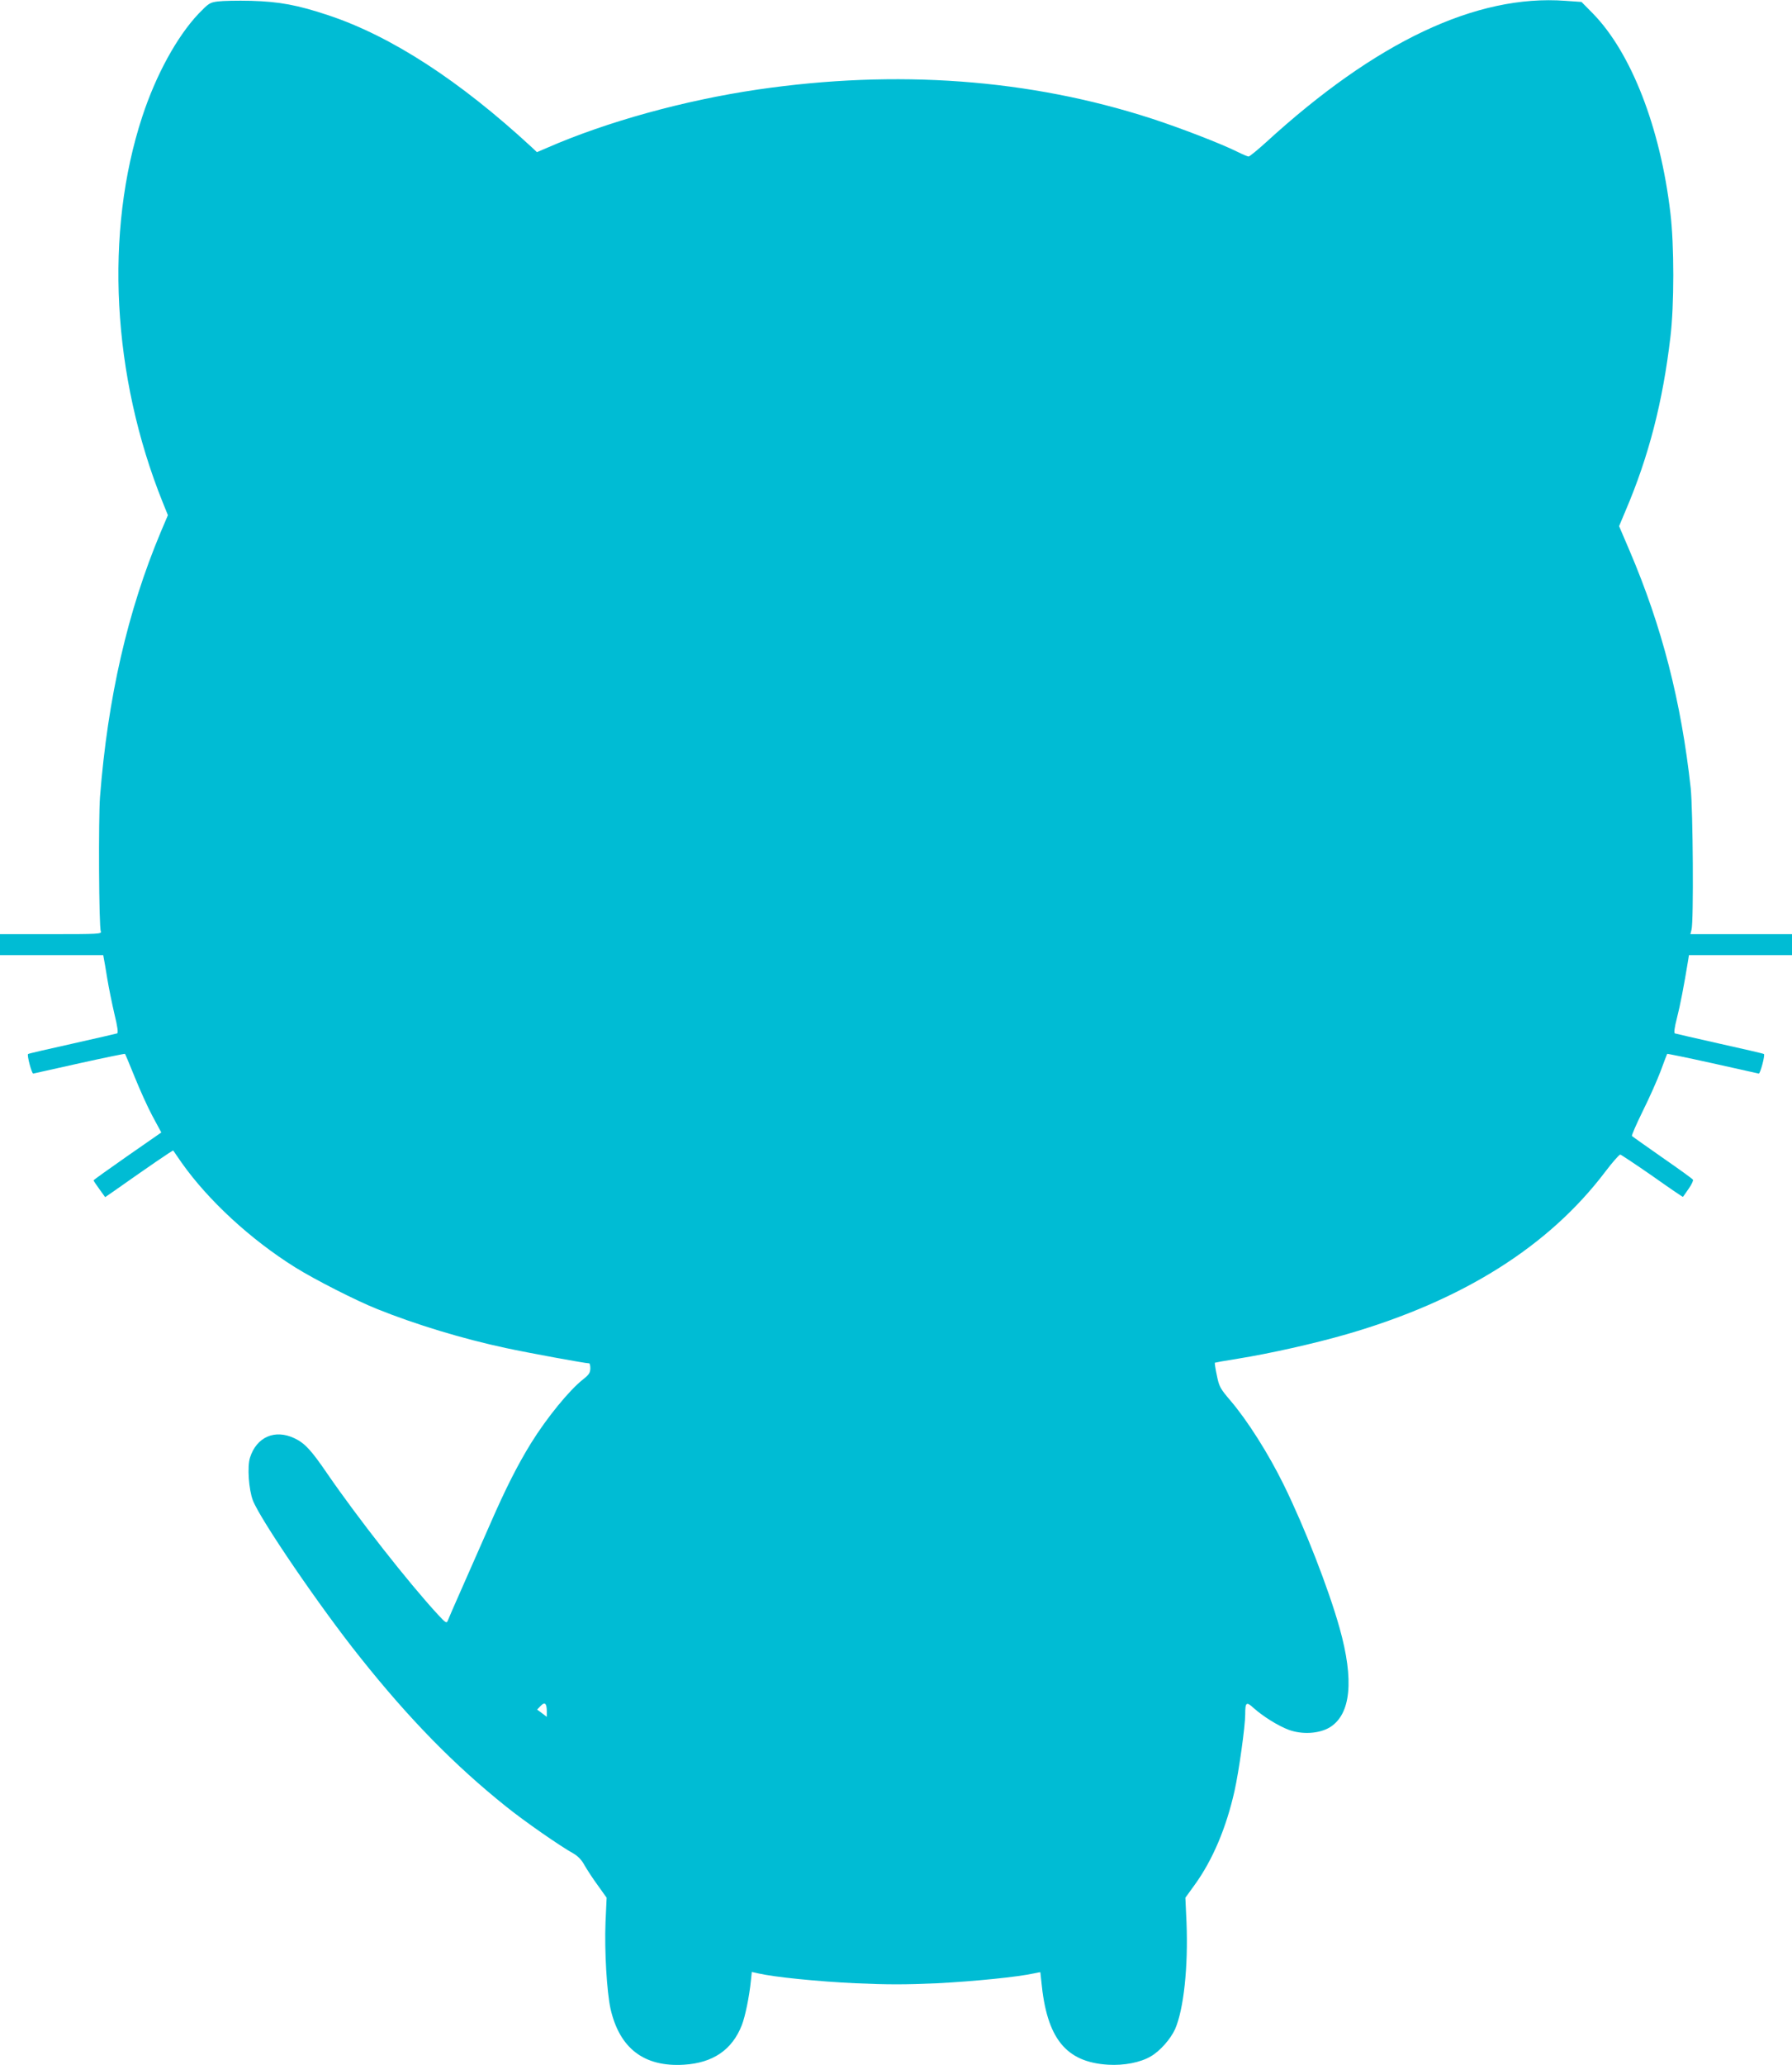 <?xml version="1.0" standalone="no"?>
<!DOCTYPE svg PUBLIC "-//W3C//DTD SVG 20010904//EN"
 "http://www.w3.org/TR/2001/REC-SVG-20010904/DTD/svg10.dtd">
<svg version="1.0" xmlns="http://www.w3.org/2000/svg"
 width="1111pt" height="1280pt" viewBox="0 0 1111 1280"
 preserveAspectRatio="xMidYMid meet">
<g transform="translate(0,1280) scale(0.1,-0.1)"
fill="#00bcd4" stroke="none">
<path d="M1351 12791 c-50 -6 -58 -12 -120 -76 -134 -142 -264 -379 -349 -638
-235 -715 -188 -1608 127 -2391 l32 -79 -45 -106 c-205 -489 -328 -1026 -376
-1641 -10 -133 -7 -806 5 -832 7 -17 -12 -18 -309 -18 l-316 0 0 -65 0 -65
320 0 320 0 4 -22 c3 -13 12 -68 21 -123 9 -55 29 -153 44 -218 20 -81 25
-120 17 -122 -6 -2 -132 -31 -279 -64 -148 -33 -271 -61 -273 -64 -8 -7 23
-122 32 -121 5 1 134 30 287 64 153 34 280 60 282 58 2 -2 29 -66 60 -143 31
-77 80 -186 110 -242 l55 -102 -210 -146 c-116 -81 -210 -148 -210 -151 0 -2
16 -27 36 -54 l36 -50 62 43 c200 141 357 249 360 246 1 -2 24 -35 51 -74 165
-234 428 -477 705 -650 118 -74 383 -209 510 -259 236 -95 529 -184 796 -241
139 -30 493 -95 517 -95 4 0 7 -15 7 -32 -1 -27 -9 -39 -46 -68 -84 -66 -224
-237 -322 -395 -83 -135 -157 -280 -255 -505 -52 -118 -130 -296 -174 -395
-44 -99 -83 -189 -87 -200 -7 -18 -14 -13 -63 40 -180 195 -496 598 -683 870
-101 148 -141 191 -205 221 -121 57 -234 8 -275 -120 -18 -56 -8 -198 18 -266
47 -120 416 -661 663 -970 306 -385 588 -672 908 -928 112 -90 333 -244 418
-291 27 -16 50 -40 67 -72 15 -26 51 -82 82 -124 l55 -77 -7 -152 c-7 -178 8
-430 31 -536 56 -246 208 -362 455 -347 180 11 299 92 359 245 21 54 46 175
56 273 l6 57 40 -9 c99 -23 368 -50 601 -61 202 -9 310 -9 510 0 232 12 499
39 598 61 22 5 40 8 40 7 0 0 3 -26 6 -56 33 -353 151 -501 414 -517 99 -6
201 14 265 52 57 33 122 107 150 168 54 124 82 386 71 663 l-7 152 60 83 c110
153 194 352 245 580 27 121 66 400 66 474 0 75 7 80 52 39 58 -52 151 -110
217 -135 84 -31 190 -25 257 16 129 81 150 291 59 615 -69 246 -216 622 -345
885 -95 194 -228 404 -334 527 -61 72 -68 84 -82 154 -9 41 -14 77 -12 78 1 1
66 13 143 25 198 32 471 93 672 151 720 208 1255 544 1607 1010 44 58 85 104
91 104 6 -1 96 -61 200 -133 103 -73 188 -131 189 -129 2 2 17 24 35 50 18 25
30 51 27 56 -3 6 -88 67 -189 137 -100 70 -185 130 -189 134 -4 3 26 71 65
151 40 80 90 192 112 250 21 58 40 107 41 108 1 2 128 -24 281 -58 153 -34
282 -63 287 -64 9 -1 40 114 32 121 -2 3 -125 31 -273 64 -147 33 -273 62
-279 64 -7 2 -3 35 13 97 20 78 43 197 69 356 l5 32 319 0 320 0 0 65 0 65
-315 0 -315 0 7 28 c14 47 9 745 -5 877 -59 538 -178 1001 -379 1472 l-65 152
39 93 c144 336 232 677 279 1078 24 197 24 573 0 770 -62 529 -243 994 -481
1237 l-70 71 -100 7 c-553 41 -1175 -254 -1856 -877 -53 -48 -102 -88 -108
-88 -6 0 -37 13 -69 29 -100 50 -351 147 -532 206 -759 246 -1581 306 -2443
180 -455 -67 -934 -199 -1305 -361 l-63 -27 -32 30 c-447 413 -870 688 -1260
818 -192 64 -305 85 -482 90 -82 2 -174 0 -204 -4z m2039 -10599 l0 -33 -30
23 -30 22 22 23 c26 27 38 16 38 -35z"/>
</g>
</svg>
